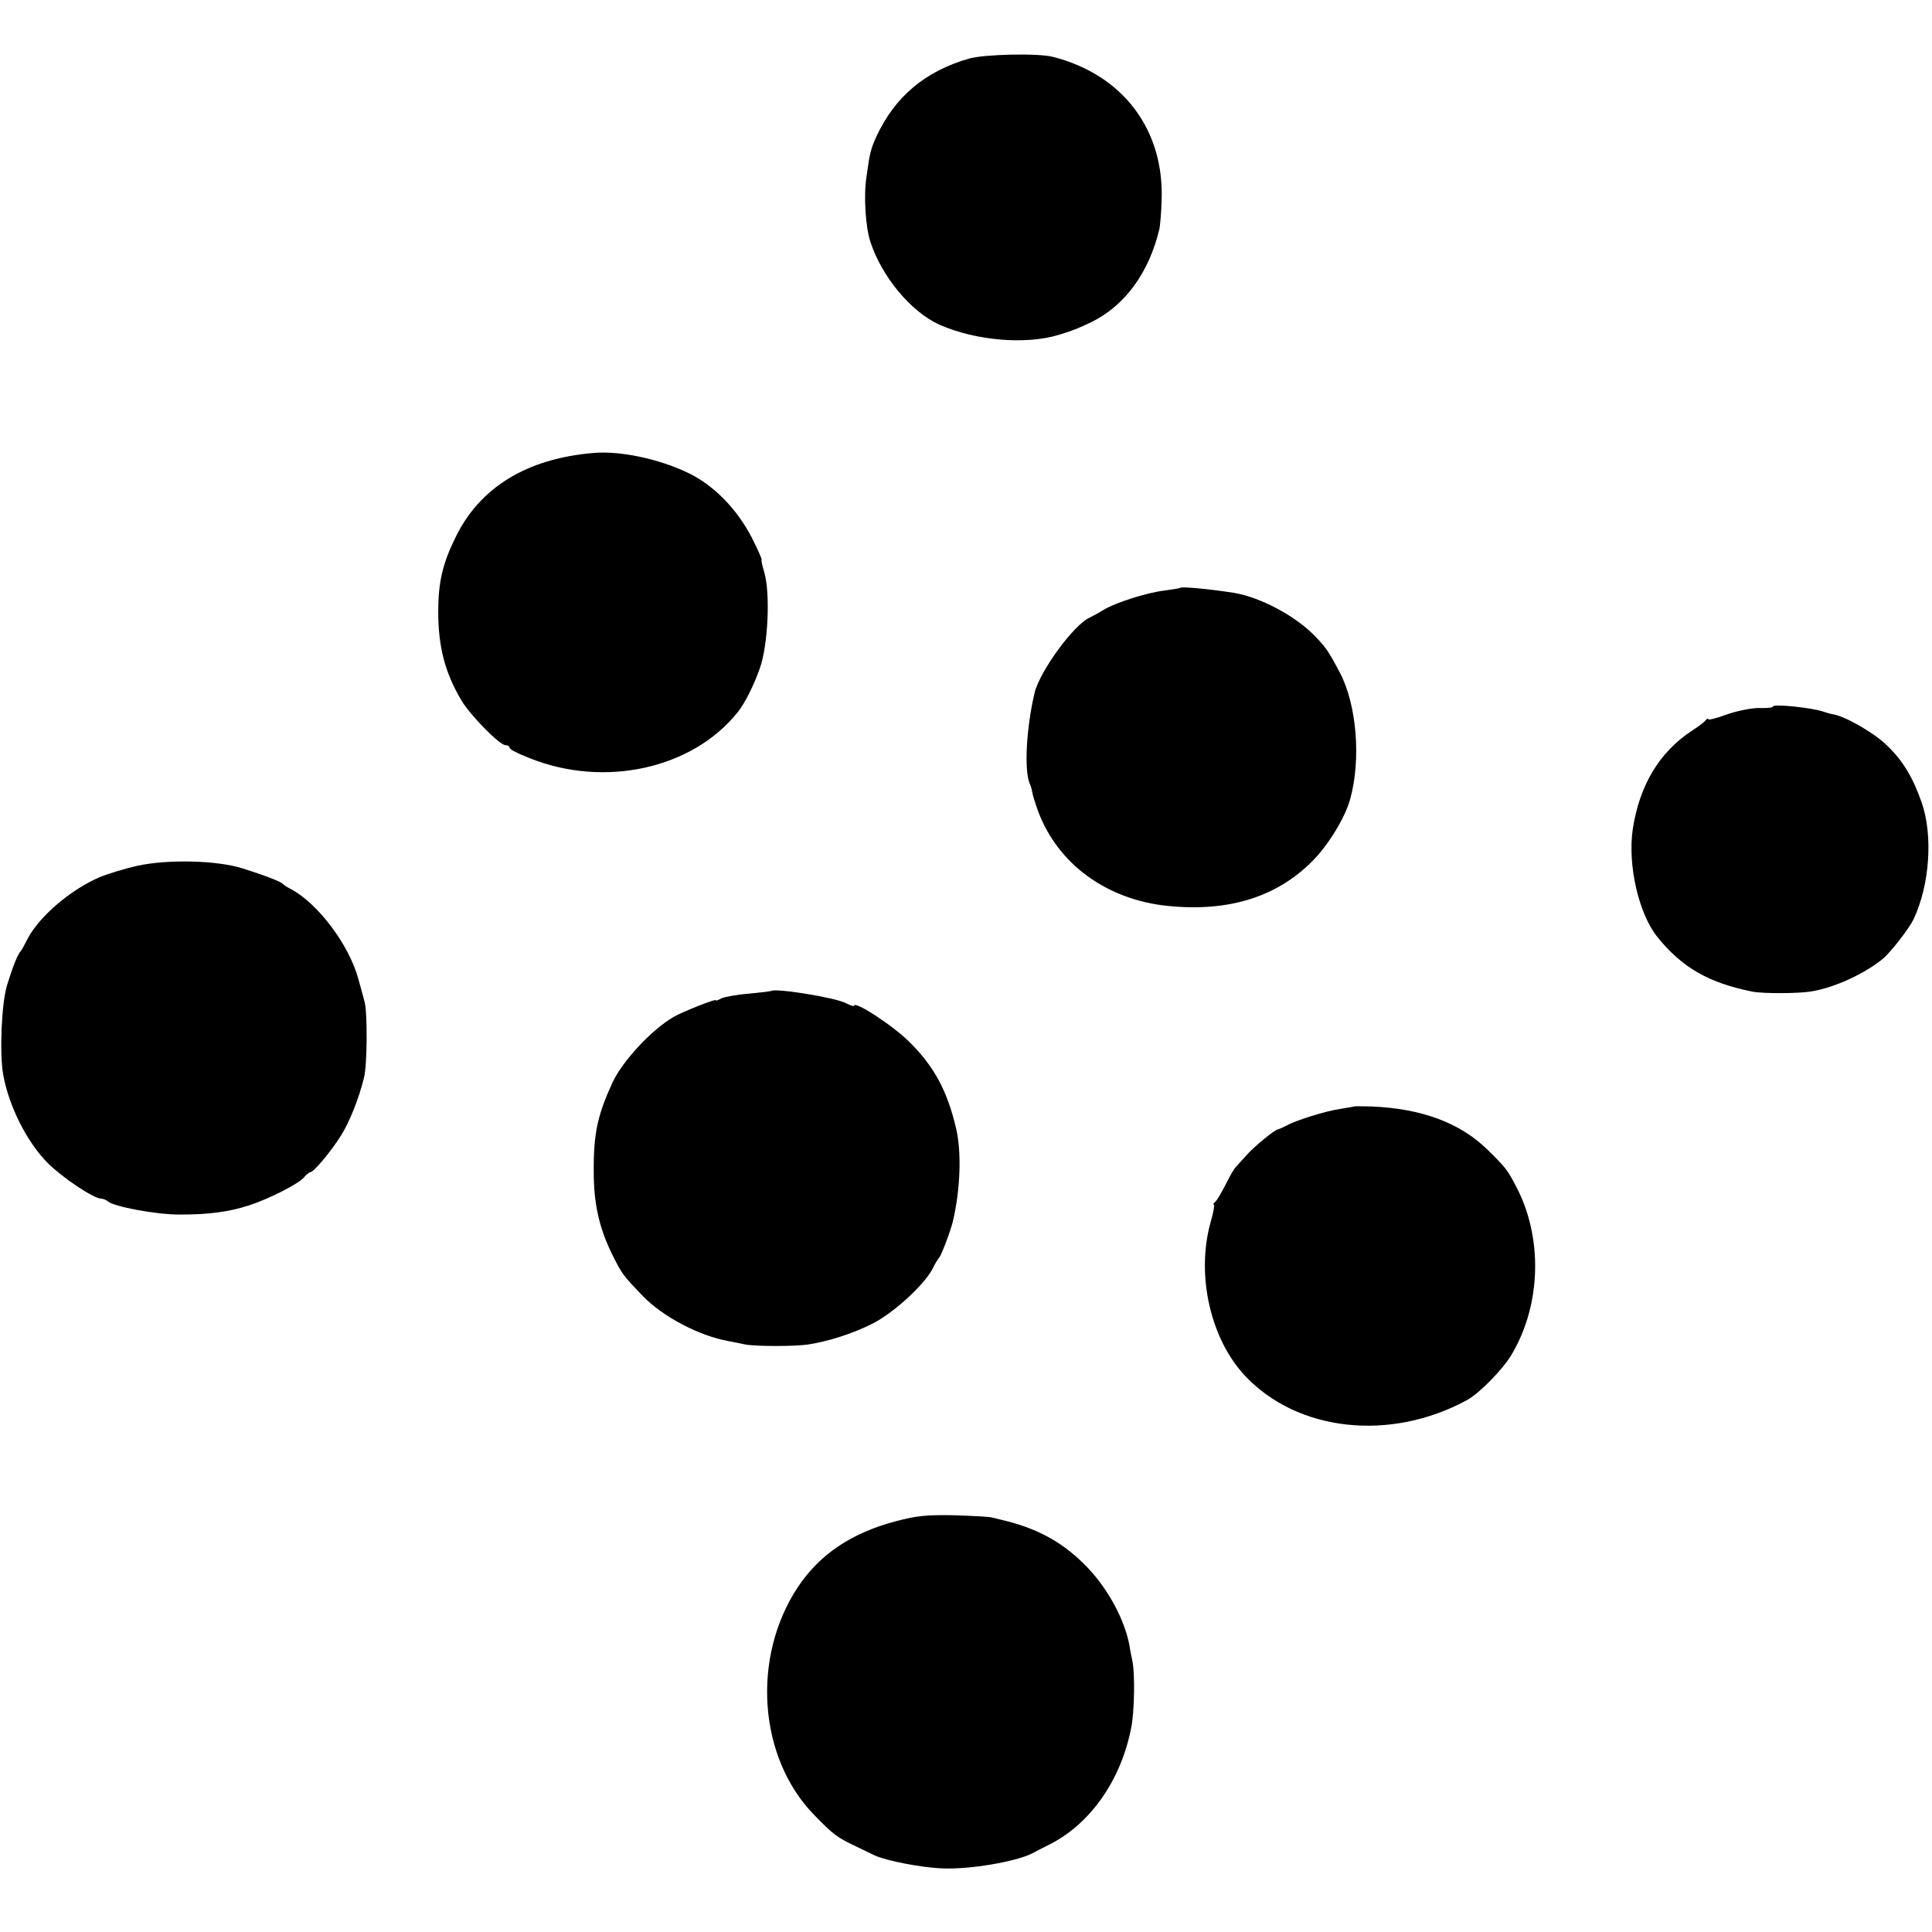 <?xml version="1.0" standalone="no"?>
<!DOCTYPE svg PUBLIC "-//W3C//DTD SVG 20010904//EN"
 "http://www.w3.org/TR/2001/REC-SVG-20010904/DTD/svg10.dtd">
<svg version="1.0" xmlns="http://www.w3.org/2000/svg"
 width="656pt" height="656pt" viewBox="0 0 656 656"
 preserveAspectRatio="xMidYMid meet">
<g transform="translate(0,656) scale(0.1,-0.1)"
fill="#000000" stroke="none">
<path d="M3290 6361 c-149 -43 -251 -129 -314 -264 -19 -42 -23 -56 -34 -138
-10 -65 -3 -169 13 -219 39 -120 139 -240 236 -283 123 -54 292 -68 404 -34
49 15 66 22 110 43 115 56 197 169 232 318 2 12 6 52 7 91 11 243 -130 431
-369 492 -51 13 -232 9 -285 -6z"/>
<path d="M2015 5022 c-226 -19 -386 -117 -468 -286 -44 -89 -59 -153 -59 -253
0 -119 23 -207 78 -300 30 -51 130 -153 150 -153 8 0 14 -4 14 -8 0 -6 20 -17
70 -37 254 -101 552 -35 705 157 24 30 54 89 75 149 28 78 36 255 15 326 -7
23 -11 43 -9 43 2 0 -12 32 -32 72 -50 98 -130 181 -219 223 -98 47 -230 75
-320 67z"/>
<path d="M4007 4564 c-1 -2 -25 -5 -52 -9 -60 -7 -168 -41 -210 -67 -16 -10
-37 -21 -45 -25 -53 -23 -169 -181 -187 -255 -28 -118 -36 -261 -17 -308 4 -8
8 -22 9 -30 1 -8 10 -37 20 -65 67 -179 233 -300 440 -321 206 -21 369 30 490
151 54 54 111 146 129 210 38 135 23 321 -34 430 -39 74 -48 87 -86 126 -67
69 -185 131 -274 146 -83 13 -178 22 -183 17z"/>
<path d="M6020 4161 c0 -4 -21 -6 -48 -5 -26 0 -75 -10 -109 -22 -35 -13 -63
-20 -63 -16 0 4 -4 2 -8 -3 -4 -6 -25 -22 -47 -36 -111 -73 -178 -185 -201
-334 -18 -122 20 -288 84 -367 83 -103 173 -155 322 -185 34 -7 157 -7 202 1
79 13 184 62 244 113 27 24 87 101 102 133 54 115 66 283 27 395 -30 86 -64
142 -117 193 -42 42 -139 98 -181 106 -12 2 -29 7 -37 10 -38 13 -170 27 -170
17z"/>
<path d="M465 3620 c-44 -10 -102 -28 -128 -39 -99 -43 -205 -134 -244 -210
-10 -20 -20 -38 -23 -41 -10 -10 -28 -56 -46 -115 -19 -62 -26 -232 -13 -305
20 -108 81 -229 152 -300 51 -50 155 -120 181 -120 6 0 16 -4 22 -9 20 -18
163 -45 244 -45 100 0 166 9 235 31 68 22 166 72 186 94 9 11 19 19 23 19 11
0 69 69 103 123 29 45 62 128 79 198 11 43 12 219 2 257 -5 20 -15 55 -21 77
-31 116 -137 257 -229 306 -13 6 -25 15 -28 18 -6 7 -56 27 -135 52 -87 28
-256 32 -360 9z"/>
<path d="M2618 3195 c-2 -1 -36 -5 -76 -9 -40 -3 -82 -11 -93 -16 -10 -6 -19
-9 -19 -6 0 5 -112 -39 -143 -57 -74 -43 -172 -148 -207 -222 -51 -111 -65
-173 -64 -305 0 -108 19 -191 63 -280 33 -66 35 -69 104 -141 68 -70 191 -135
292 -153 17 -3 41 -8 55 -11 37 -7 169 -7 215 0 69 11 148 36 214 69 71 34
178 132 207 187 9 19 20 36 23 39 7 6 40 94 47 125 25 108 29 231 11 311 -30
129 -74 211 -157 294 -55 56 -190 144 -190 125 0 -3 -13 1 -28 9 -37 19 -241
52 -254 41z"/>
<path d="M4597 2803 c-1 -1 -21 -4 -45 -8 -50 -7 -152 -39 -184 -57 -13 -7
-26 -12 -29 -13 -10 0 -82 -59 -108 -89 -14 -16 -31 -34 -36 -40 -6 -6 -21
-33 -35 -61 -14 -27 -29 -53 -35 -57 -5 -4 -7 -8 -4 -8 4 0 -1 -28 -11 -62
-49 -178 0 -394 117 -519 178 -190 493 -225 754 -83 41 22 124 106 153 157
100 170 105 399 12 572 -28 53 -32 59 -94 120 -93 92 -224 141 -395 148 -32 1
-59 1 -60 0z"/>
<path d="M3039 1394 c-149 -40 -256 -112 -330 -223 -158 -239 -134 -579 55
-773 66 -68 78 -77 146 -109 25 -12 52 -25 60 -29 39 -18 161 -42 231 -44 93
-4 249 23 304 51 11 6 40 21 64 33 136 71 238 218 272 394 11 54 13 184 4 226
-3 14 -8 38 -10 53 -16 86 -71 189 -141 263 -79 83 -164 131 -279 160 -16 4
-37 9 -45 11 -8 3 -67 6 -130 8 -94 2 -130 -2 -201 -21z"/>
</g>
</svg>
